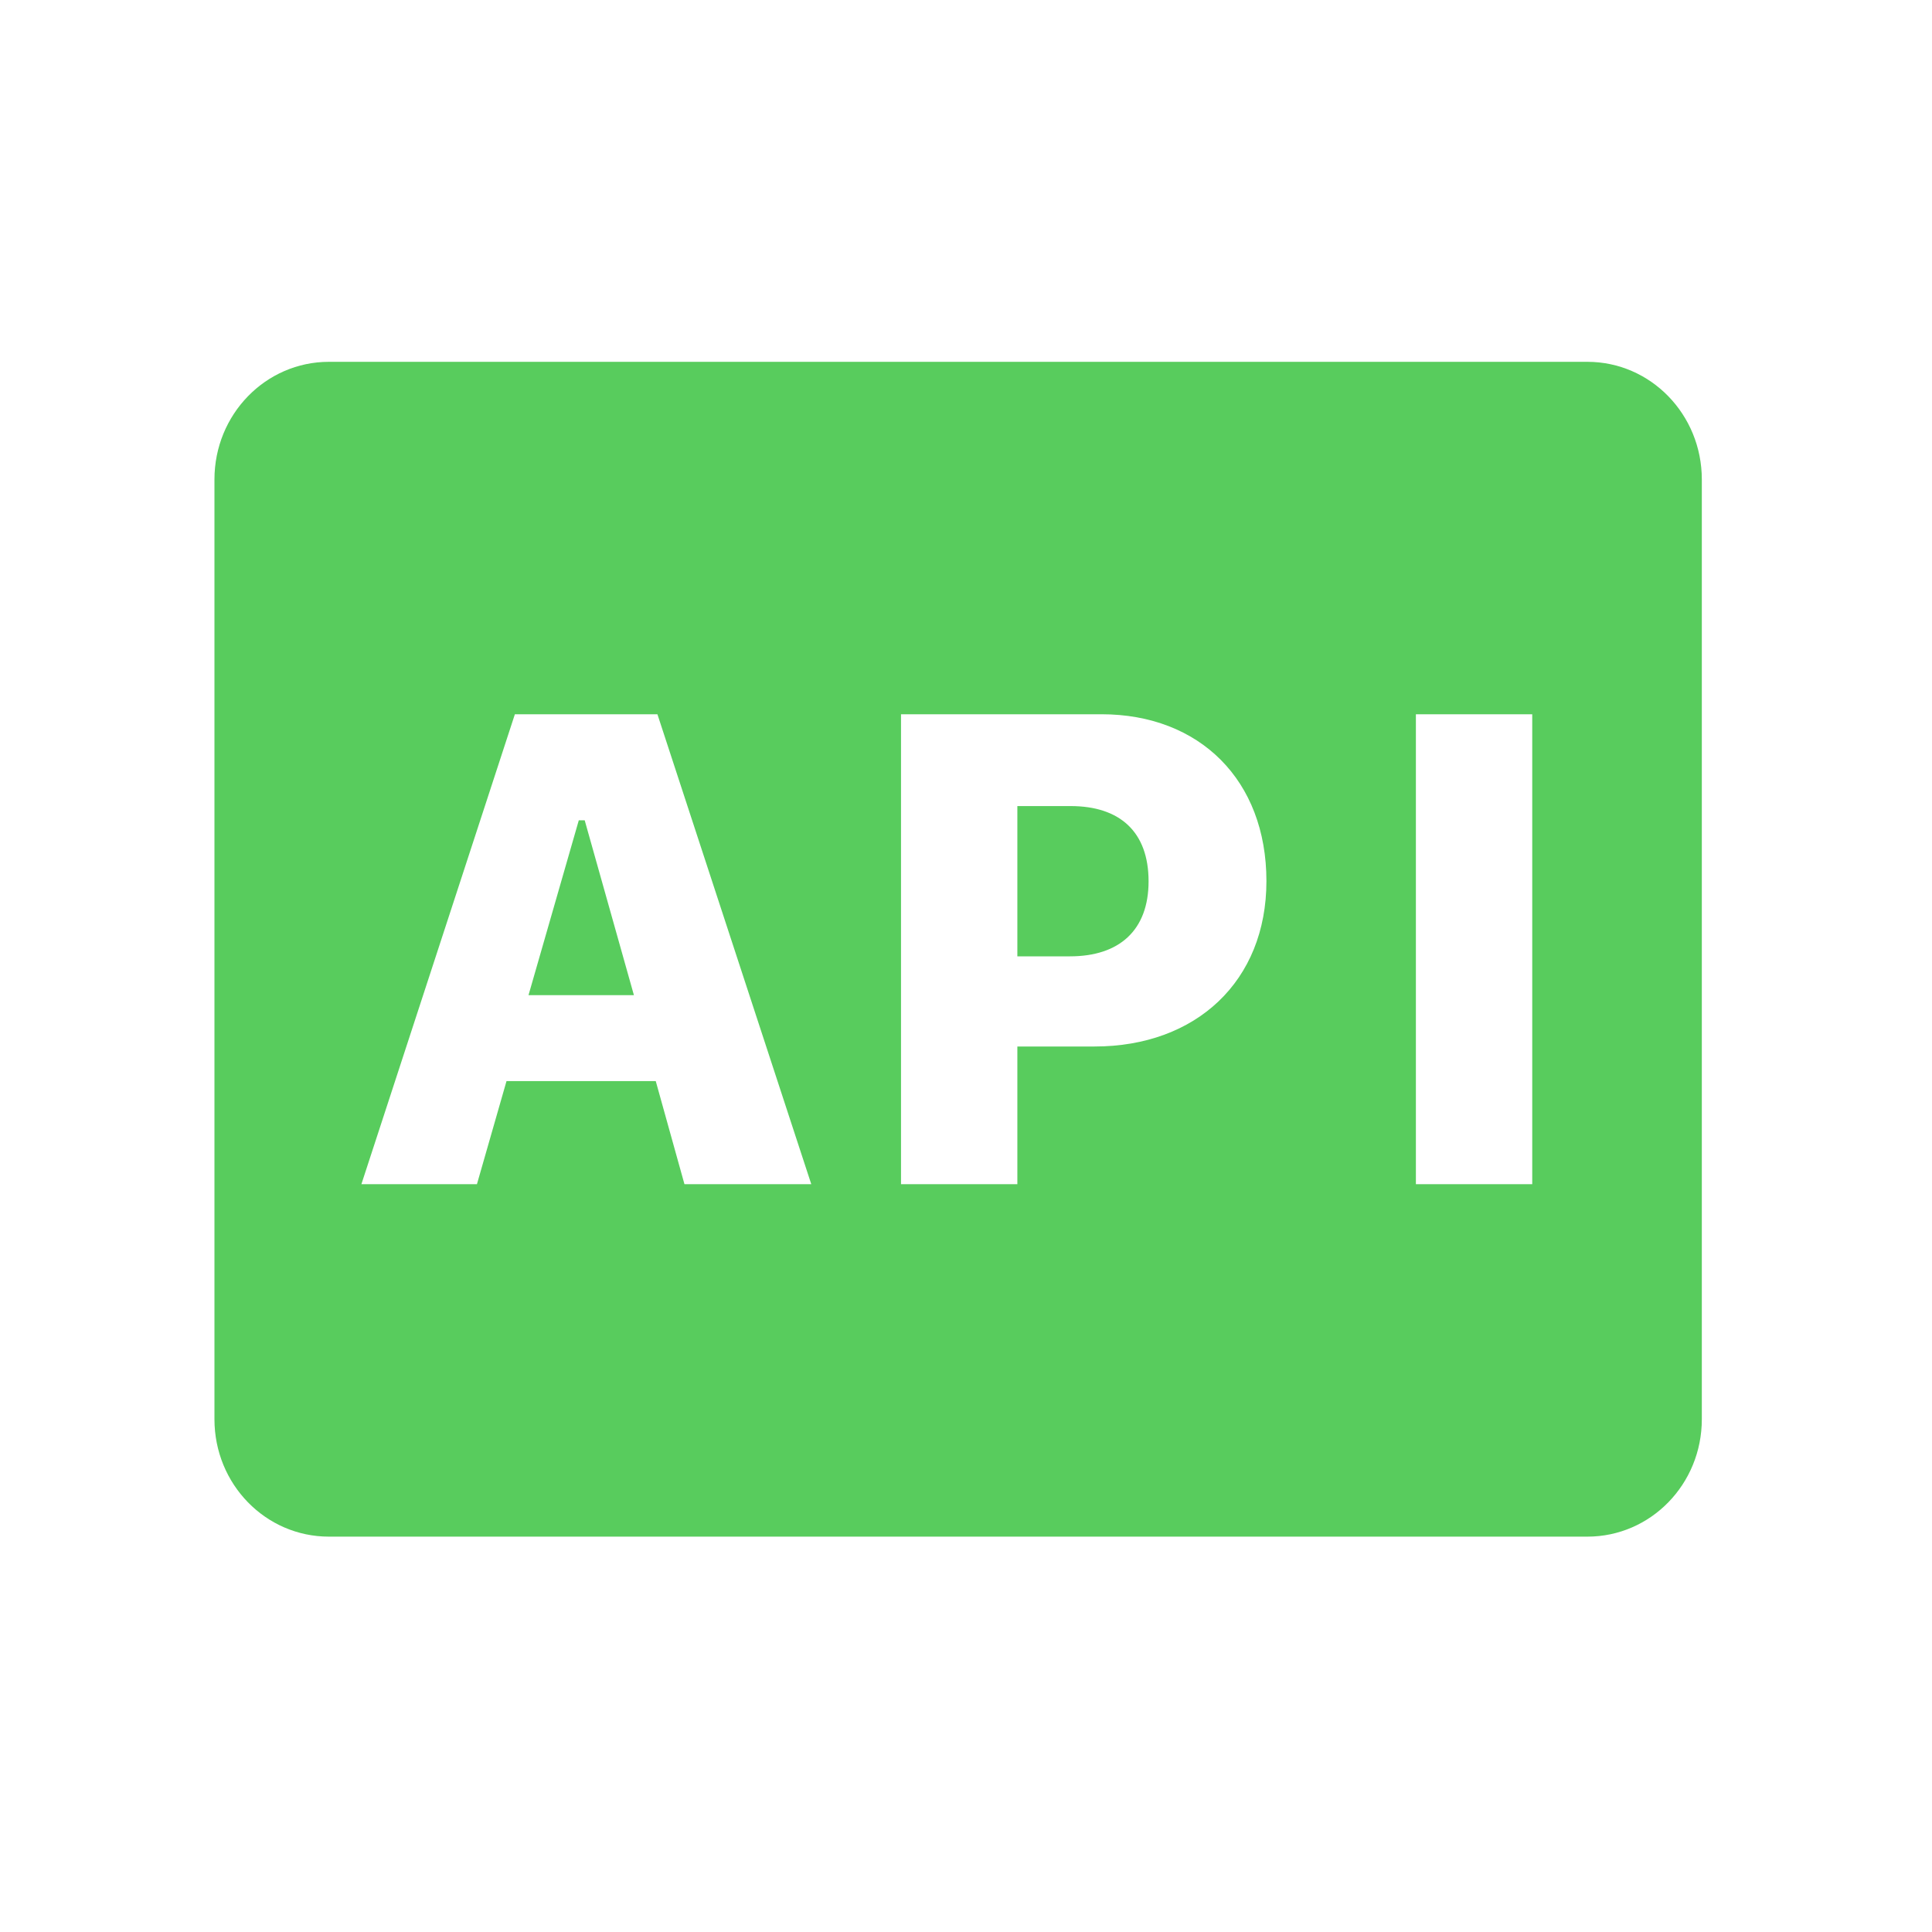 <svg xmlns="http://www.w3.org/2000/svg" xmlns:xlink="http://www.w3.org/1999/xlink" width="48" zoomAndPan="magnify" viewBox="0 0 36 36" height="48" preserveAspectRatio="xMidYMid meet" version="1.0"><defs><clipPath id="d148ddde73"><path d="M 3.988 6.742 L 31.719 6.742 L 31.719 28.633 L 3.988 28.633 Z M 3.988 6.742 " clip-rule="nonzero"/></clipPath></defs><g clip-path="url(#d148ddde73)"><path fill="#58cc5d" d="M 6.129 6.742 C 4.949 6.742 3.996 7.723 3.996 8.934 L 3.996 26.445 C 3.996 27.656 4.949 28.633 6.129 28.633 L 29.578 28.633 C 30.758 28.633 31.711 27.656 31.711 26.445 L 31.711 8.934 C 31.711 7.723 30.758 6.742 29.578 6.742 Z M 9.594 13.309 L 12.25 13.309 L 15.117 22.066 L 12.754 22.066 L 12.219 20.145 L 9.438 20.145 L 8.887 22.066 L 6.734 22.066 Z M 16.789 13.309 L 20.523 13.309 C 22.355 13.309 23.598 14.539 23.598 16.418 C 23.598 18.281 22.289 19.5 20.395 19.5 L 18.957 19.5 L 18.957 22.066 L 16.789 22.066 Z M 26.383 13.309 L 28.551 13.309 L 28.551 22.066 L 26.383 22.066 Z M 18.957 15.02 L 18.957 17.82 L 19.938 17.82 C 20.859 17.82 21.402 17.332 21.402 16.422 C 21.402 15.5 20.867 15.02 19.949 15.02 Z M 10.785 15.285 L 9.848 18.543 L 11.812 18.543 L 10.895 15.285 Z M 10.785 15.285 " fill-opacity="1" fill-rule="nonzero"/></g></svg>